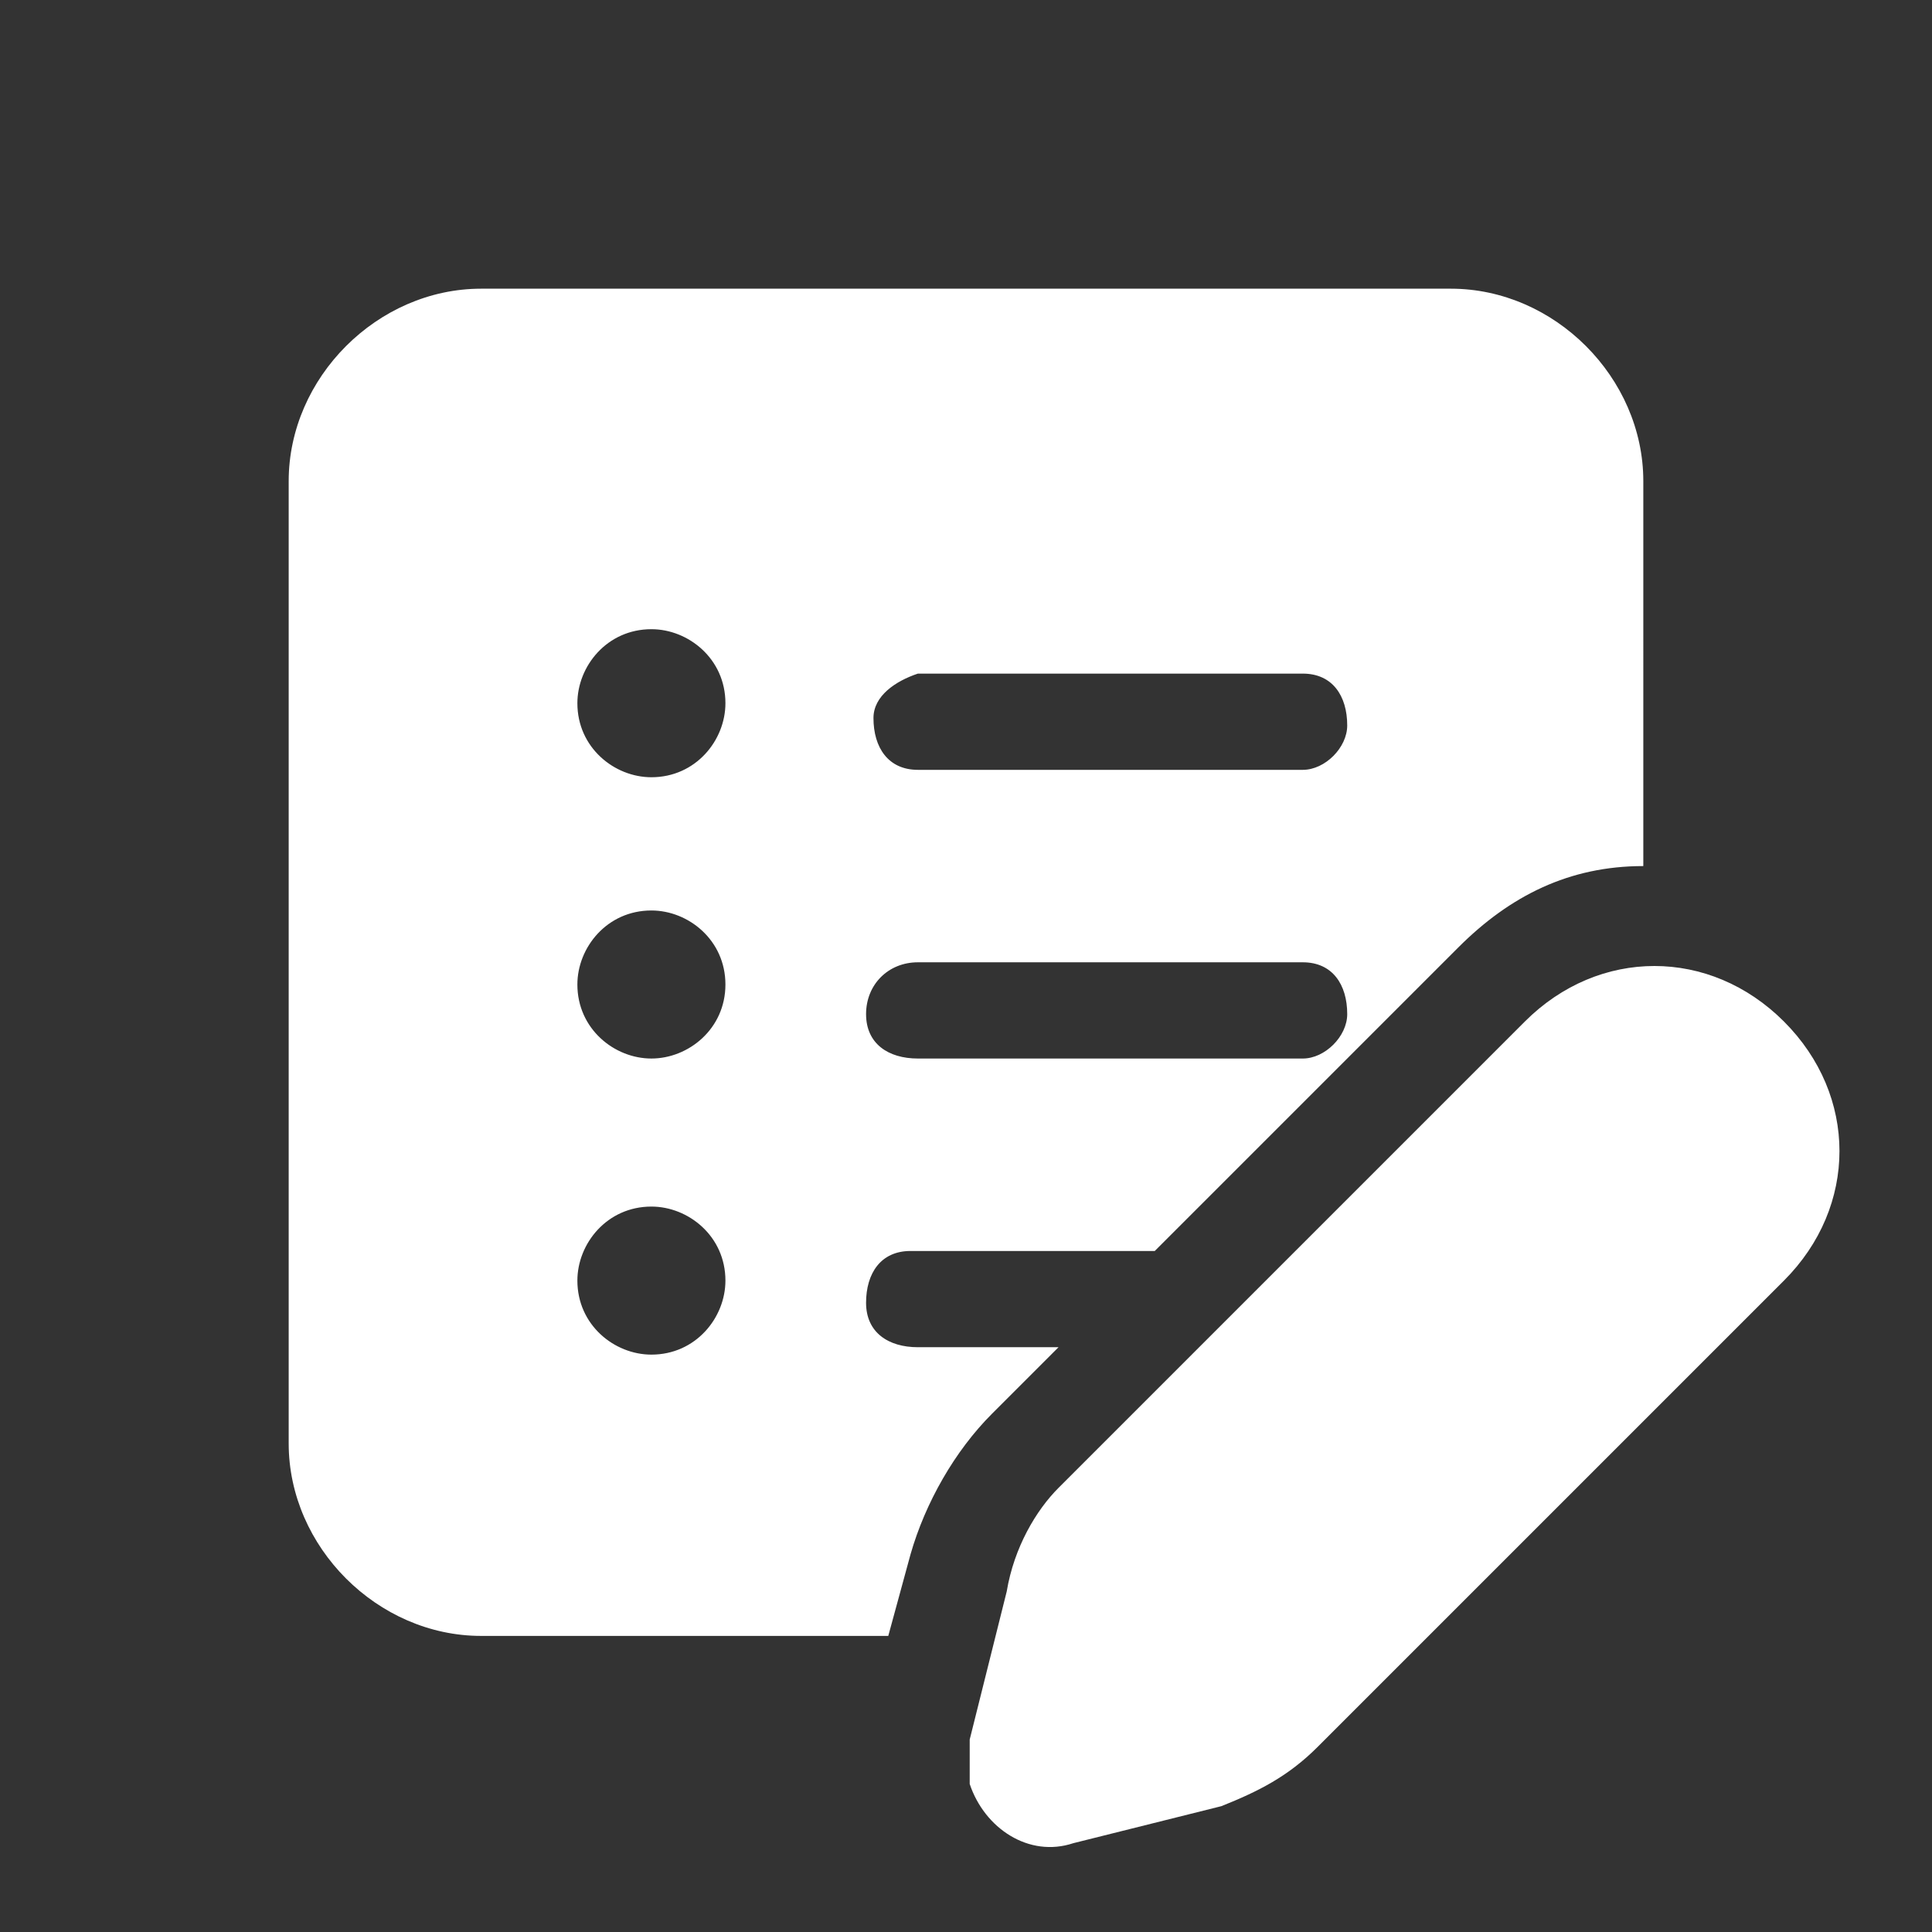 <?xml version="1.0" encoding="utf-8"?>
<!-- Generator: Adobe Illustrator 27.2.0, SVG Export Plug-In . SVG Version: 6.00 Build 0)  -->
<svg version="1.1" id="Text_Bullet_List_Square_Edit"
	 xmlns="http://www.w3.org/2000/svg" xmlns:xlink="http://www.w3.org/1999/xlink" x="0px" y="0px" viewBox="0 0 26.1 26.1"
	 style="enable-background:new 0 0 26.1 26.1;" xml:space="preserve">
<rect x="0" y="0" width="26.1" height="26.1" fill="#333333" stroke="none"/>
<style type="text/css">
	.st0{fill:#FFFFFF;}
	.st1{fill:none;}
</style>
<path id="パス_6997" class="st0" d="M6.5,3.9c-1.4,0-2.6,1.2-2.6,2.6v13c0,1.4,1.2,2.6,2.6,2.6H12l0.3-1.1
	c0.2-0.7,0.6-1.4,1.1-1.9l0.9-0.9h-1.9c-0.4,0-0.7-0.2-0.7-0.6c0-0.4,0.2-0.7,0.6-0.7c0,0,0.1,0,0.1,0h3.2l4.1-4.1
	c0.7-0.7,1.5-1.1,2.5-1.1V6.5c0-1.4-1.2-2.6-2.6-2.6H6.5z M9.8,9.5c0,0.5-0.4,1-1,1c-0.5,0-1-0.4-1-1c0-0.5,0.4-1,1-1c0,0,0,0,0,0
	C9.3,8.5,9.8,8.9,9.8,9.5L9.8,9.5z M8.8,14.3c-0.5,0-1-0.4-1-1c0-0.5,0.4-1,1-1c0.5,0,1,0.4,1,1C9.8,13.9,9.3,14.3,8.8,14.3
	L8.8,14.3z M9.8,17.3c0,0.5-0.4,1-1,1c-0.5,0-1-0.4-1-1c0-0.5,0.4-1,1-1C9.3,16.3,9.8,16.7,9.8,17.3L9.8,17.3z M12.4,9.1h5.2
	c0.4,0,0.6,0.3,0.6,0.7c0,0.3-0.3,0.6-0.6,0.6h-5.2c-0.4,0-0.6-0.3-0.6-0.7C11.8,9.4,12.1,9.2,12.4,9.1L12.4,9.1z M11.7,13.7
	c0-0.4,0.3-0.7,0.7-0.7h5.2c0.4,0,0.6,0.3,0.6,0.7c0,0.3-0.3,0.6-0.6,0.6h-5.2C12,14.3,11.7,14.1,11.7,13.7L11.7,13.7z M14.3,20.1
	l6.3-6.3c1-1,2.5-1,3.5,0s1,2.5,0,3.5l-6.3,6.3c-0.4,0.4-0.8,0.6-1.3,0.8l-2,0.5c-0.6,0.2-1.2-0.2-1.4-0.8c0-0.2,0-0.4,0-0.6l0.5-2
	C13.7,20.9,14,20.4,14.3,20.1L14.3,20.1z"/>
<path id="パス_6998" class="st1" d="M0,0h26.1v26.1H0V0z"/>
</svg>
